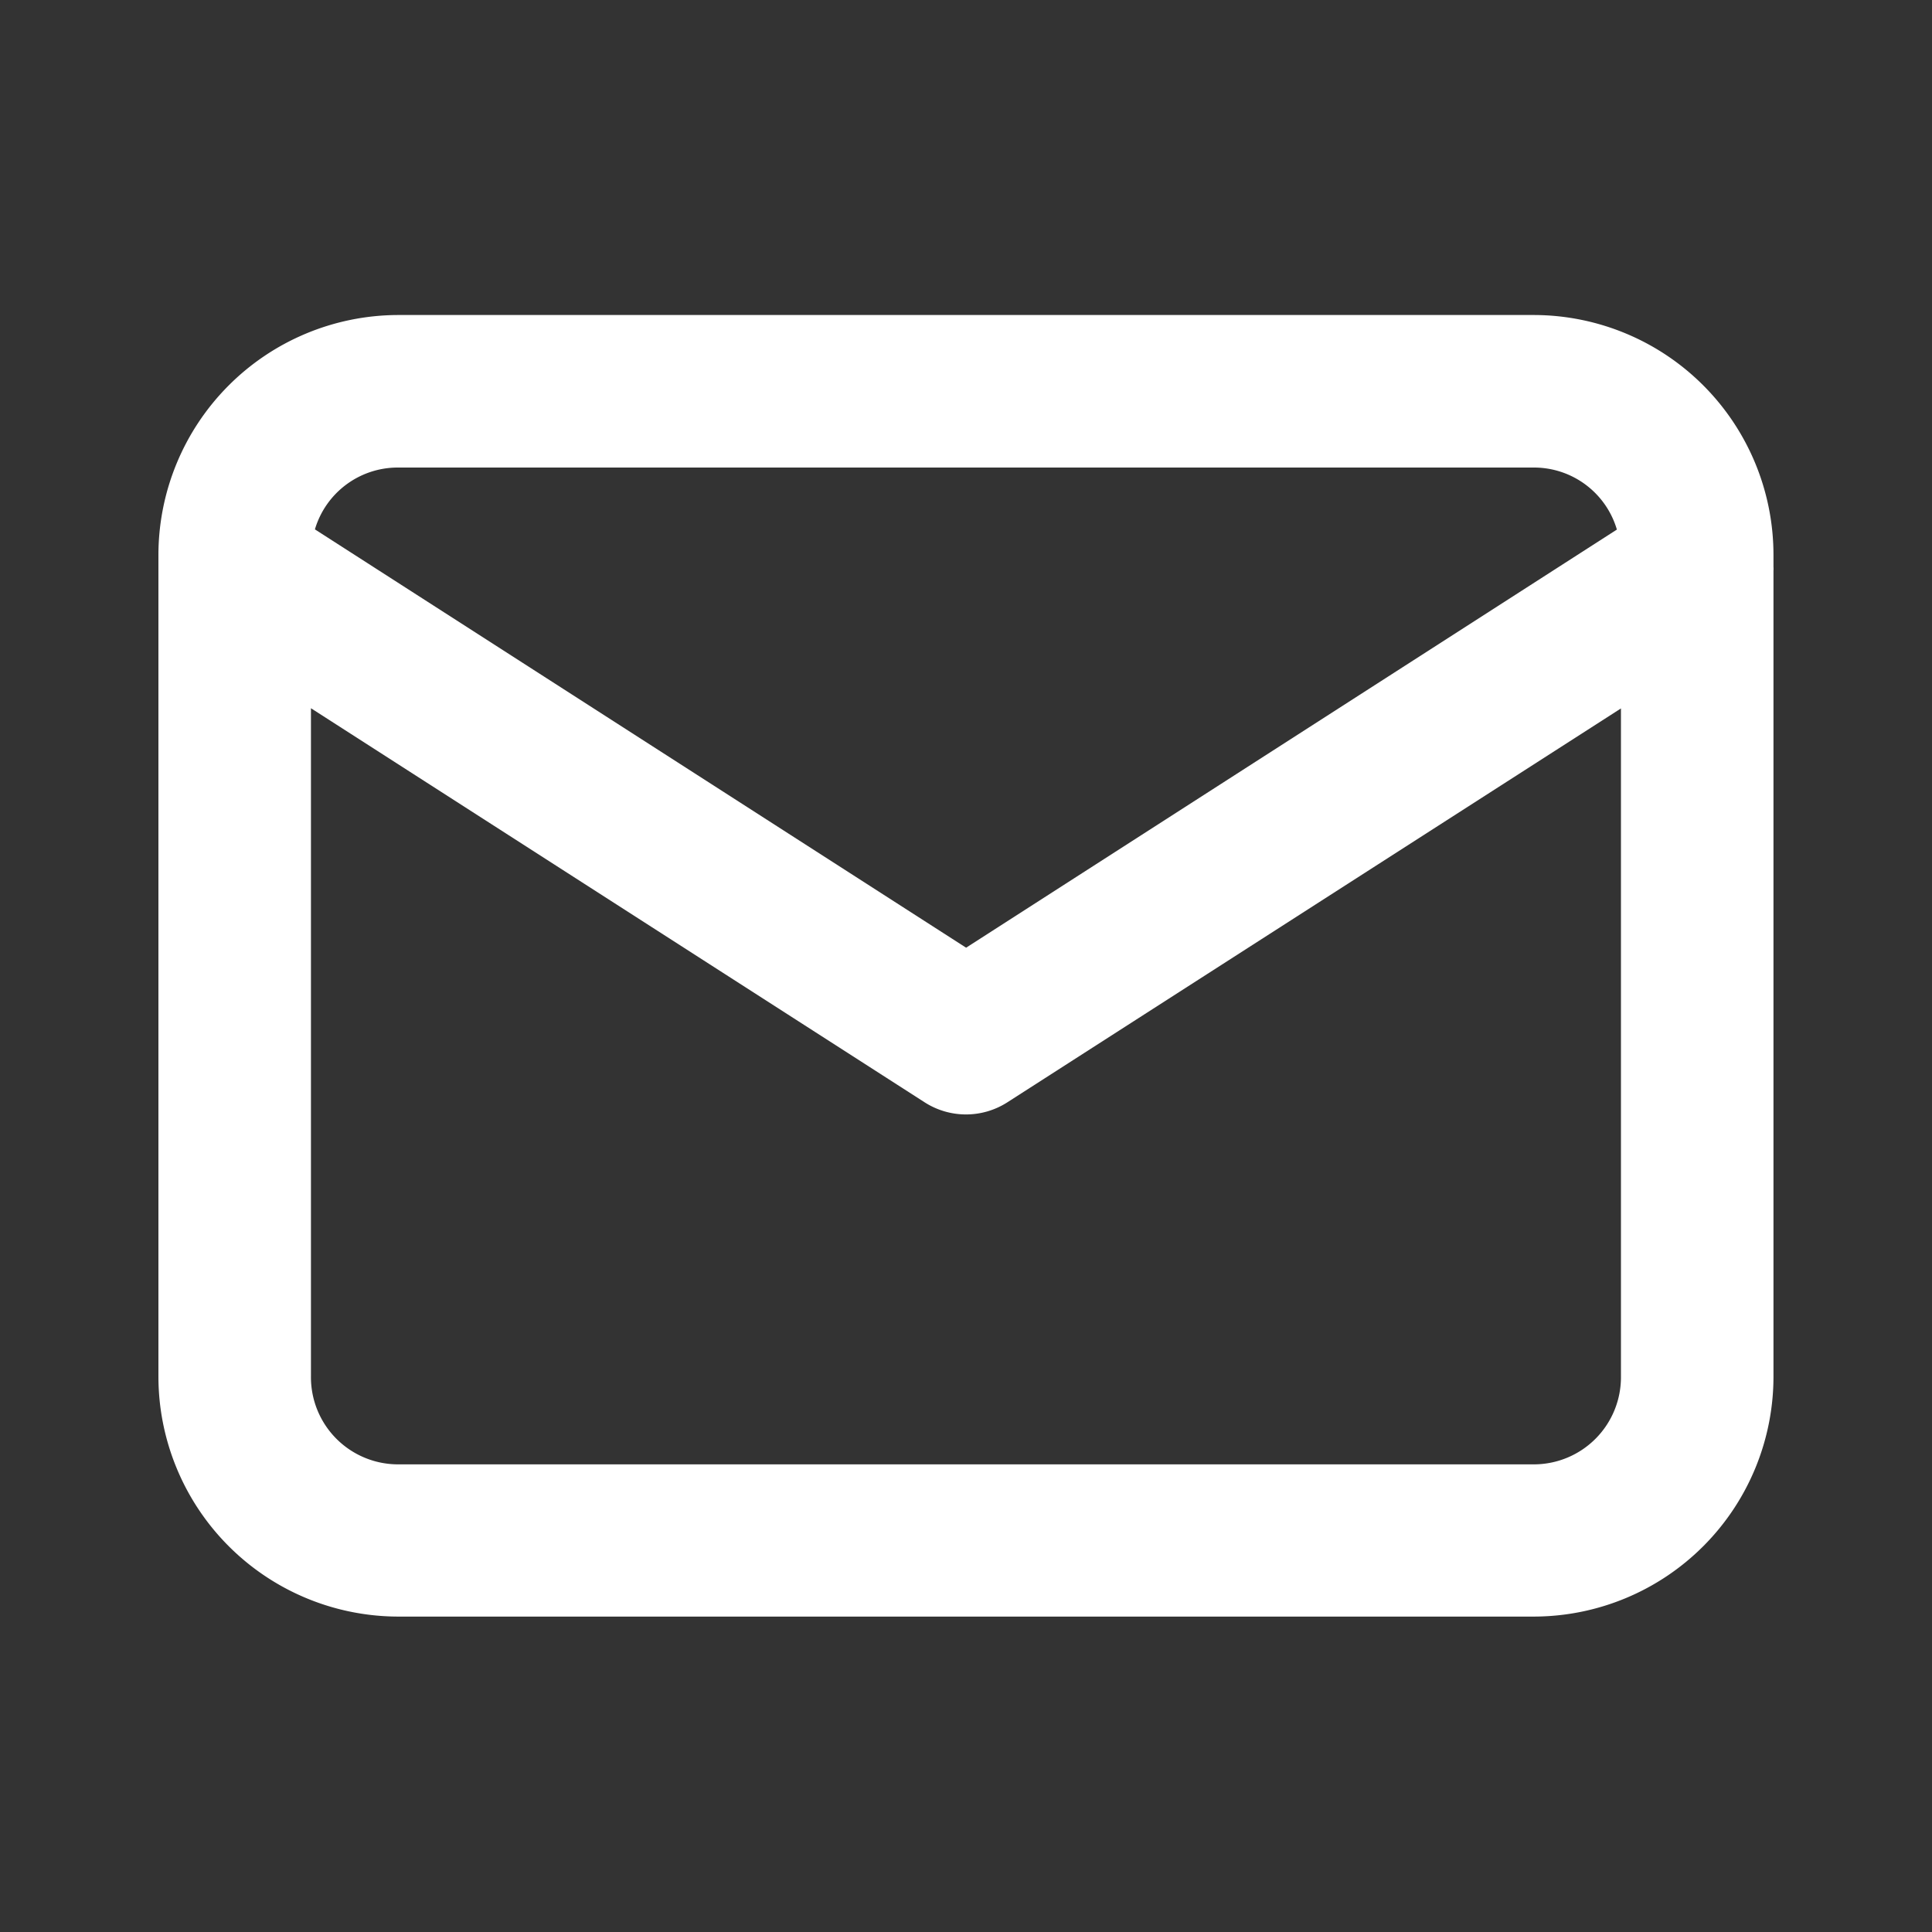 <svg id="mail" xmlns="http://www.w3.org/2000/svg" width="19" height="19" viewBox="0 0 19 19">
  <rect x="0" y="0" width="19" height="19" fill="#333333" stroke="none"/>
  <path id="Path_101" data-name="Path 101" d="M0,0H19V19H0Z" fill="none"/>
  <path id="Union_37" data-name="Union 37" d="M2.349,12.8A2.362,2.362,0,0,1,0,10.438V2.366A2.362,2.362,0,0,1,2.349,0H13.534a2.36,2.36,0,0,1,2.349,2.366v.111a.242.242,0,0,1,0,.038v7.924A2.36,2.36,0,0,1,13.534,12.8ZM1.5,10.438a.857.857,0,0,0,.849.865H13.534a.857.857,0,0,0,.849-.865V3.869L8.348,7.743a.753.753,0,0,1-.812,0L1.5,3.867ZM7.943,6.222l6.4-4.112a.85.85,0,0,0-.811-.61H2.349a.85.85,0,0,0-.81.608Z" transform="translate(1.558 3.098)" fill="#fff"/>
</svg>
